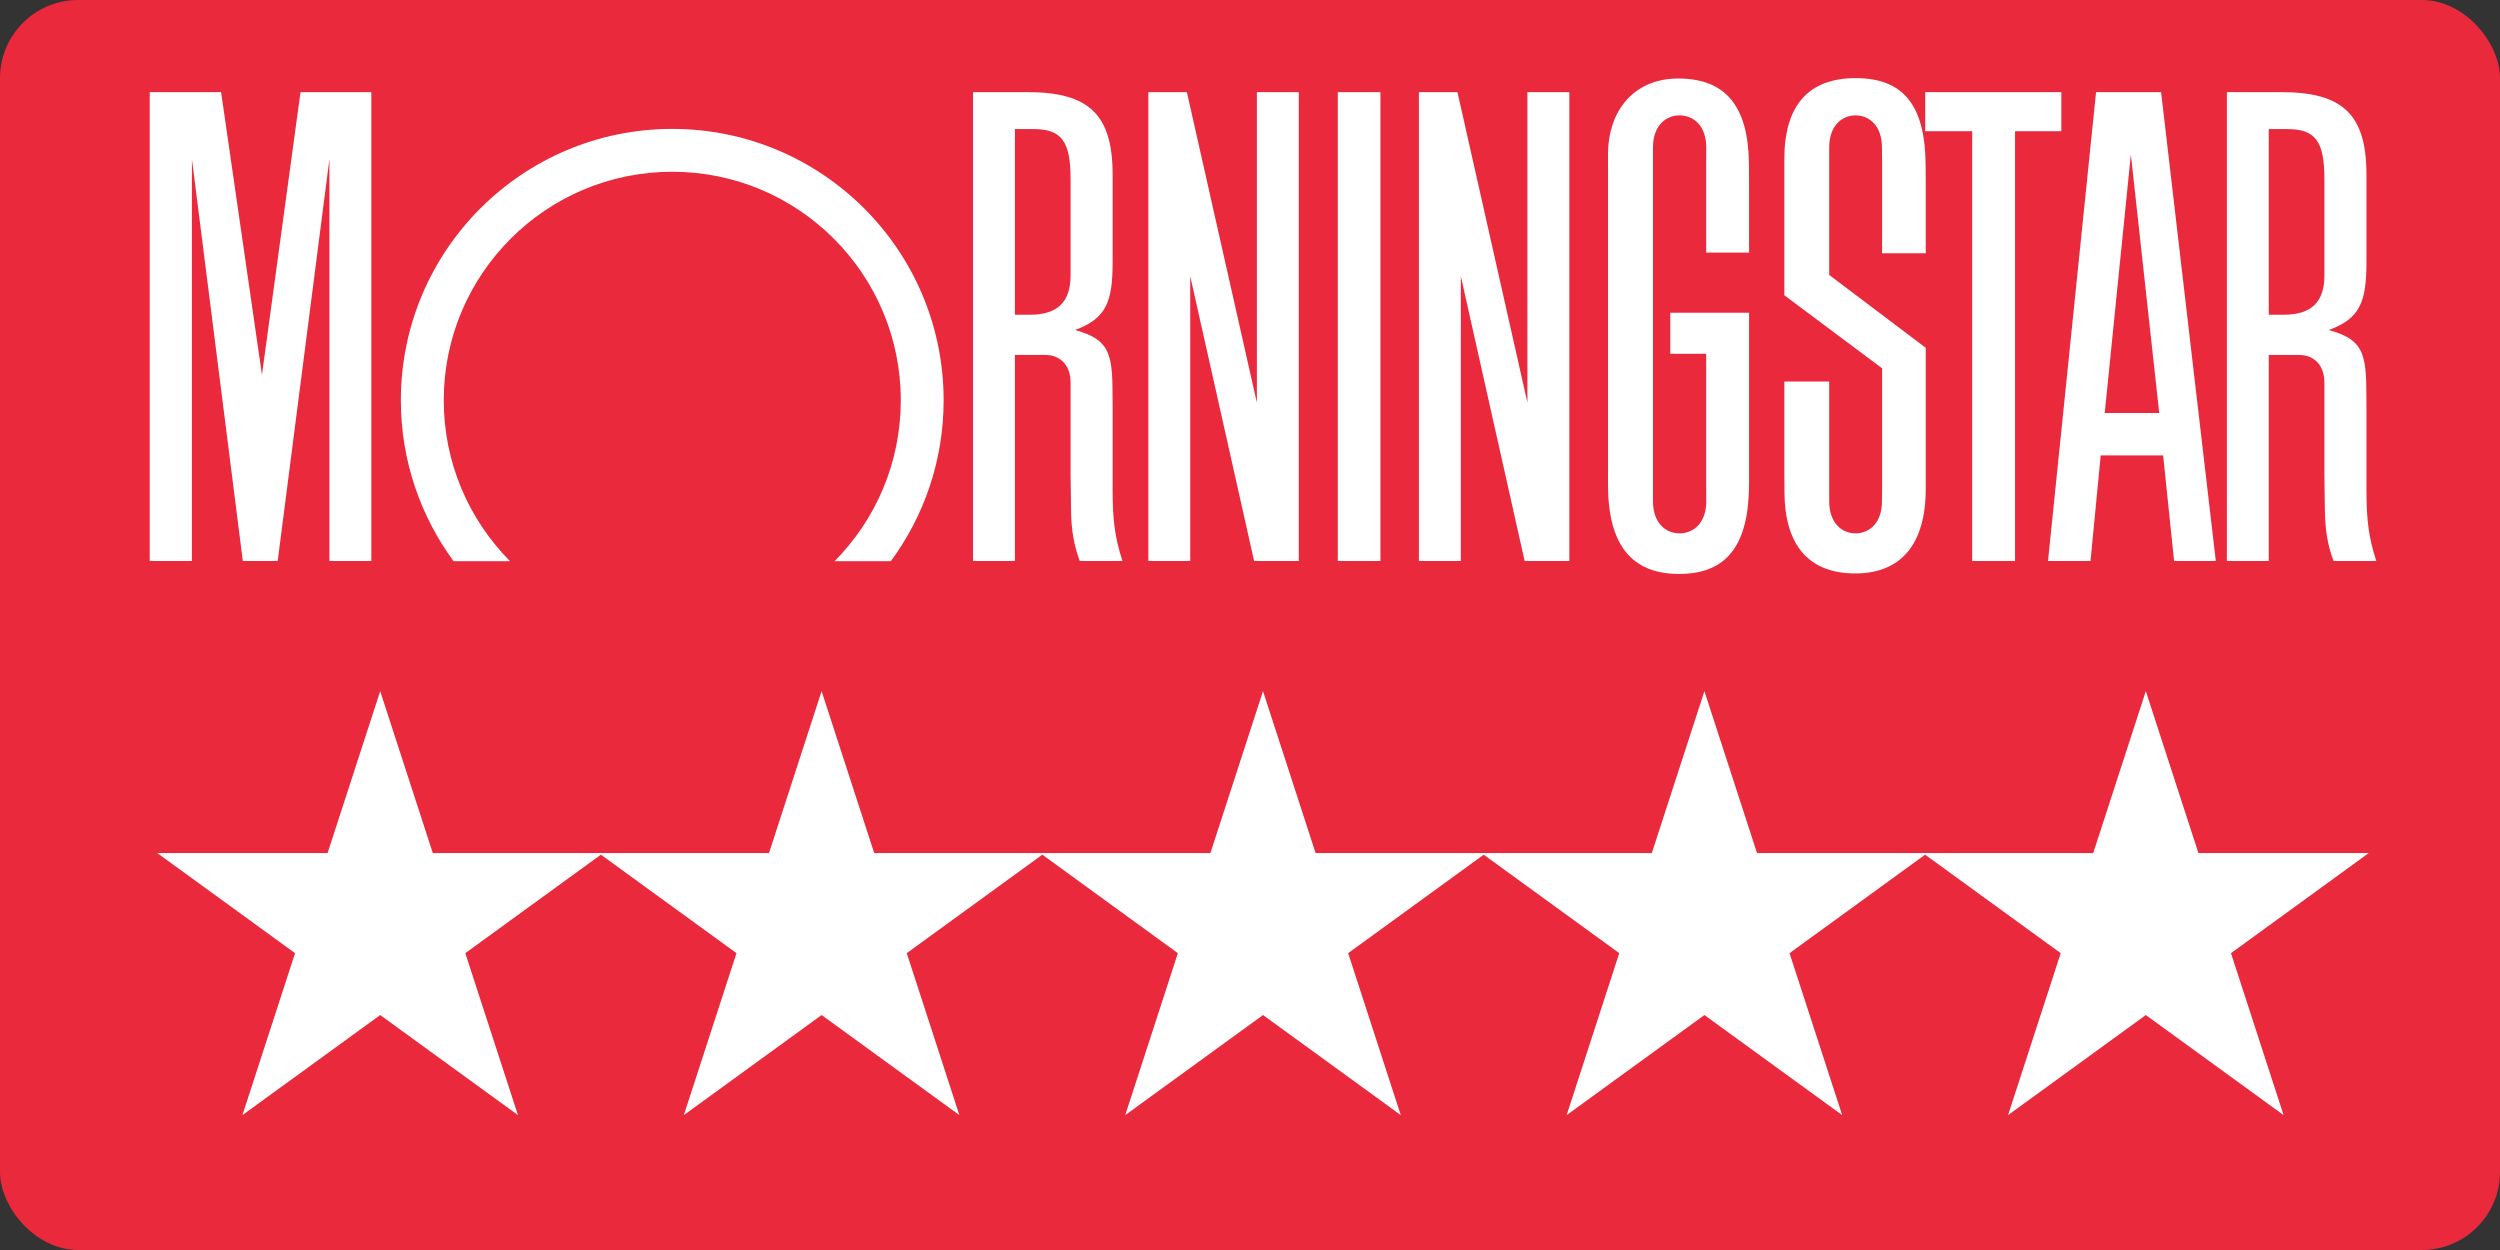 <svg width="64" height="32" viewBox="0 0 64 32" fill="none" xmlns="http://www.w3.org/2000/svg">
<rect x="0" y="0" width="64" height="32" fill="#333333" stroke="none"/>
<rect width="64" height="32" rx="2" fill="#EA293C"/>
<mask id="mask0_1221_7902" style="mask-type:alpha" maskUnits="userSpaceOnUse" x="0" y="0" width="64" height="32">
<rect width="64" height="32" rx="1" fill="#C4C4C4"/>
</mask>
<g mask="url(#mask0_1221_7902)">
</g>
<path d="M34.248 14.362H35.339V2.359H34.248V14.362V14.362Z" fill="white"/>
<path d="M49.286 2.359H52.77V3.359H51.585V14.362H50.488V3.359H49.286V2.359Z" fill="white"/>
<path d="M33.249 2.359V14.362H32.105L30.47 7.071V14.362H29.398V2.359H30.384L32.176 10.308V2.359H33.249" fill="white"/>
<path d="M9.506 2.359V14.362H8.433V4.073L7.109 14.362H6.216L4.913 4.073V14.362H3.833V2.359H5.66L6.706 9.594L7.693 2.359H9.506" fill="white"/>
<path d="M22.806 14.366C23.655 13.213 24.157 11.79 24.157 10.247C24.157 6.411 21.047 3.3 17.21 3.3C13.373 3.3 10.262 6.411 10.262 10.247C10.262 11.788 10.764 13.214 11.612 14.366H13.057C12.008 13.308 11.36 11.855 11.36 10.247C11.36 7.017 13.979 4.397 17.21 4.397C20.441 4.397 23.06 7.017 23.06 10.247C23.06 11.853 22.413 13.308 21.366 14.366H22.806" fill="white"/>
<path d="M55.276 10.573L54.55 3.955L53.881 10.573H55.276V10.573ZM56.725 14.362H55.657L55.376 11.658H53.778L53.517 14.362H52.429L53.659 2.359H55.324L56.725 14.362" fill="white"/>
<path d="M43.68 12.837C43.68 13.378 43.362 13.654 42.998 13.654C42.633 13.654 42.316 13.378 42.316 12.837V3.771C42.316 3.23 42.633 2.954 42.998 2.954C43.362 2.954 43.68 3.23 43.68 3.771L43.678 4.204V6.467H44.776V4.723L44.773 4.219C44.765 2.722 44.18 2.01 42.96 2.01C41.872 2.01 41.165 2.781 41.165 3.964L41.166 4.405V11.919L41.165 12.405C41.165 13.942 41.762 14.693 42.986 14.693C44.207 14.693 44.776 13.956 44.776 12.373V8.006H42.759V9.057H43.678V12.438L43.68 12.837" fill="white"/>
<path d="M48.181 12.549V9.428L45.679 7.559V4.072C45.679 2.701 46.296 2 47.505 2C48.73 2 49.288 2.696 49.296 4.236L49.299 4.715V6.484H48.181V4.111L48.178 3.771C48.178 3.23 47.863 2.954 47.503 2.954C47.142 2.954 46.828 3.23 46.828 3.771V7.039L49.299 8.904V12.514C49.299 13.925 48.671 14.68 47.497 14.68C46.308 14.68 45.689 13.967 45.682 12.592L45.679 12.117V9.768H46.828V12.837C46.828 13.378 47.142 13.654 47.503 13.654C47.863 13.654 48.178 13.378 48.178 12.837L48.181 12.549" fill="white"/>
<path d="M25.982 3.304V8.057H26.367C27.074 8.057 27.407 7.732 27.407 7.043V4.597C27.407 3.612 27.179 3.304 26.449 3.304H25.982V3.304ZM28.735 14.362H27.642C27.492 13.958 27.426 13.579 27.419 13.071L27.411 12.456L27.407 12.146V9.802C27.407 9.31 27.107 9.087 26.762 9.087H25.982V14.362H24.91V2.359H26.308C27.879 2.359 28.483 2.933 28.483 4.469V6.722C28.483 7.732 28.314 8.156 27.524 8.447C27.535 8.451 27.546 8.455 27.558 8.459C28.304 8.676 28.471 8.96 28.479 9.906L28.483 10.342V12.534C28.483 13.332 28.543 13.764 28.735 14.362" fill="white"/>
<path d="M58.08 3.304V8.057H58.465C59.173 8.057 59.505 7.732 59.505 7.043V4.597C59.505 3.612 59.277 3.304 58.546 3.304H58.08V3.304ZM60.833 14.362H59.739C59.589 13.958 59.524 13.579 59.517 13.071L59.508 12.456L59.505 12.146V9.802C59.505 9.31 59.205 9.087 58.859 9.087H58.08V14.362H57.008V2.359H58.406C59.977 2.359 60.581 2.933 60.581 4.469V6.722C60.581 7.732 60.412 8.156 59.623 8.447C59.633 8.451 59.645 8.455 59.655 8.459C60.4 8.676 60.569 8.96 60.577 9.906L60.581 10.342V12.534C60.581 13.332 60.641 13.764 60.833 14.362" fill="white"/>
<path d="M40.175 2.359V14.362H39.031L37.397 7.071V14.362H36.324V2.359H37.311L39.102 10.308V2.359H40.175" fill="white"/>
<path d="M9.733 17.693L11.08 21.839H15.439L11.912 24.401L13.26 28.547L9.733 25.985L6.206 28.547L7.553 24.401L4.027 21.839H8.386L9.733 17.693Z" fill="white"/>
<path d="M21.033 17.693L22.38 21.839H26.739L23.213 24.401L24.56 28.547L21.033 25.985L17.506 28.547L18.854 24.401L15.327 21.839H19.686L21.033 17.693Z" fill="white"/>
<path d="M32.333 17.693L33.68 21.839H38.039L34.513 24.401L35.86 28.547L32.333 25.985L28.806 28.547L30.153 24.401L26.627 21.839H30.986L32.333 17.693Z" fill="white"/>
<path d="M43.633 17.693L44.98 21.839H49.339L45.812 24.401L47.16 28.547L43.633 25.985L40.106 28.547L41.453 24.401L37.926 21.839H42.286L43.633 17.693Z" fill="white"/>
<path d="M54.933 17.693L56.28 21.839H60.639L57.113 24.401L58.46 28.547L54.933 25.985L51.406 28.547L52.754 24.401L49.227 21.839H53.586L54.933 17.693Z" fill="white"/>
</svg>
